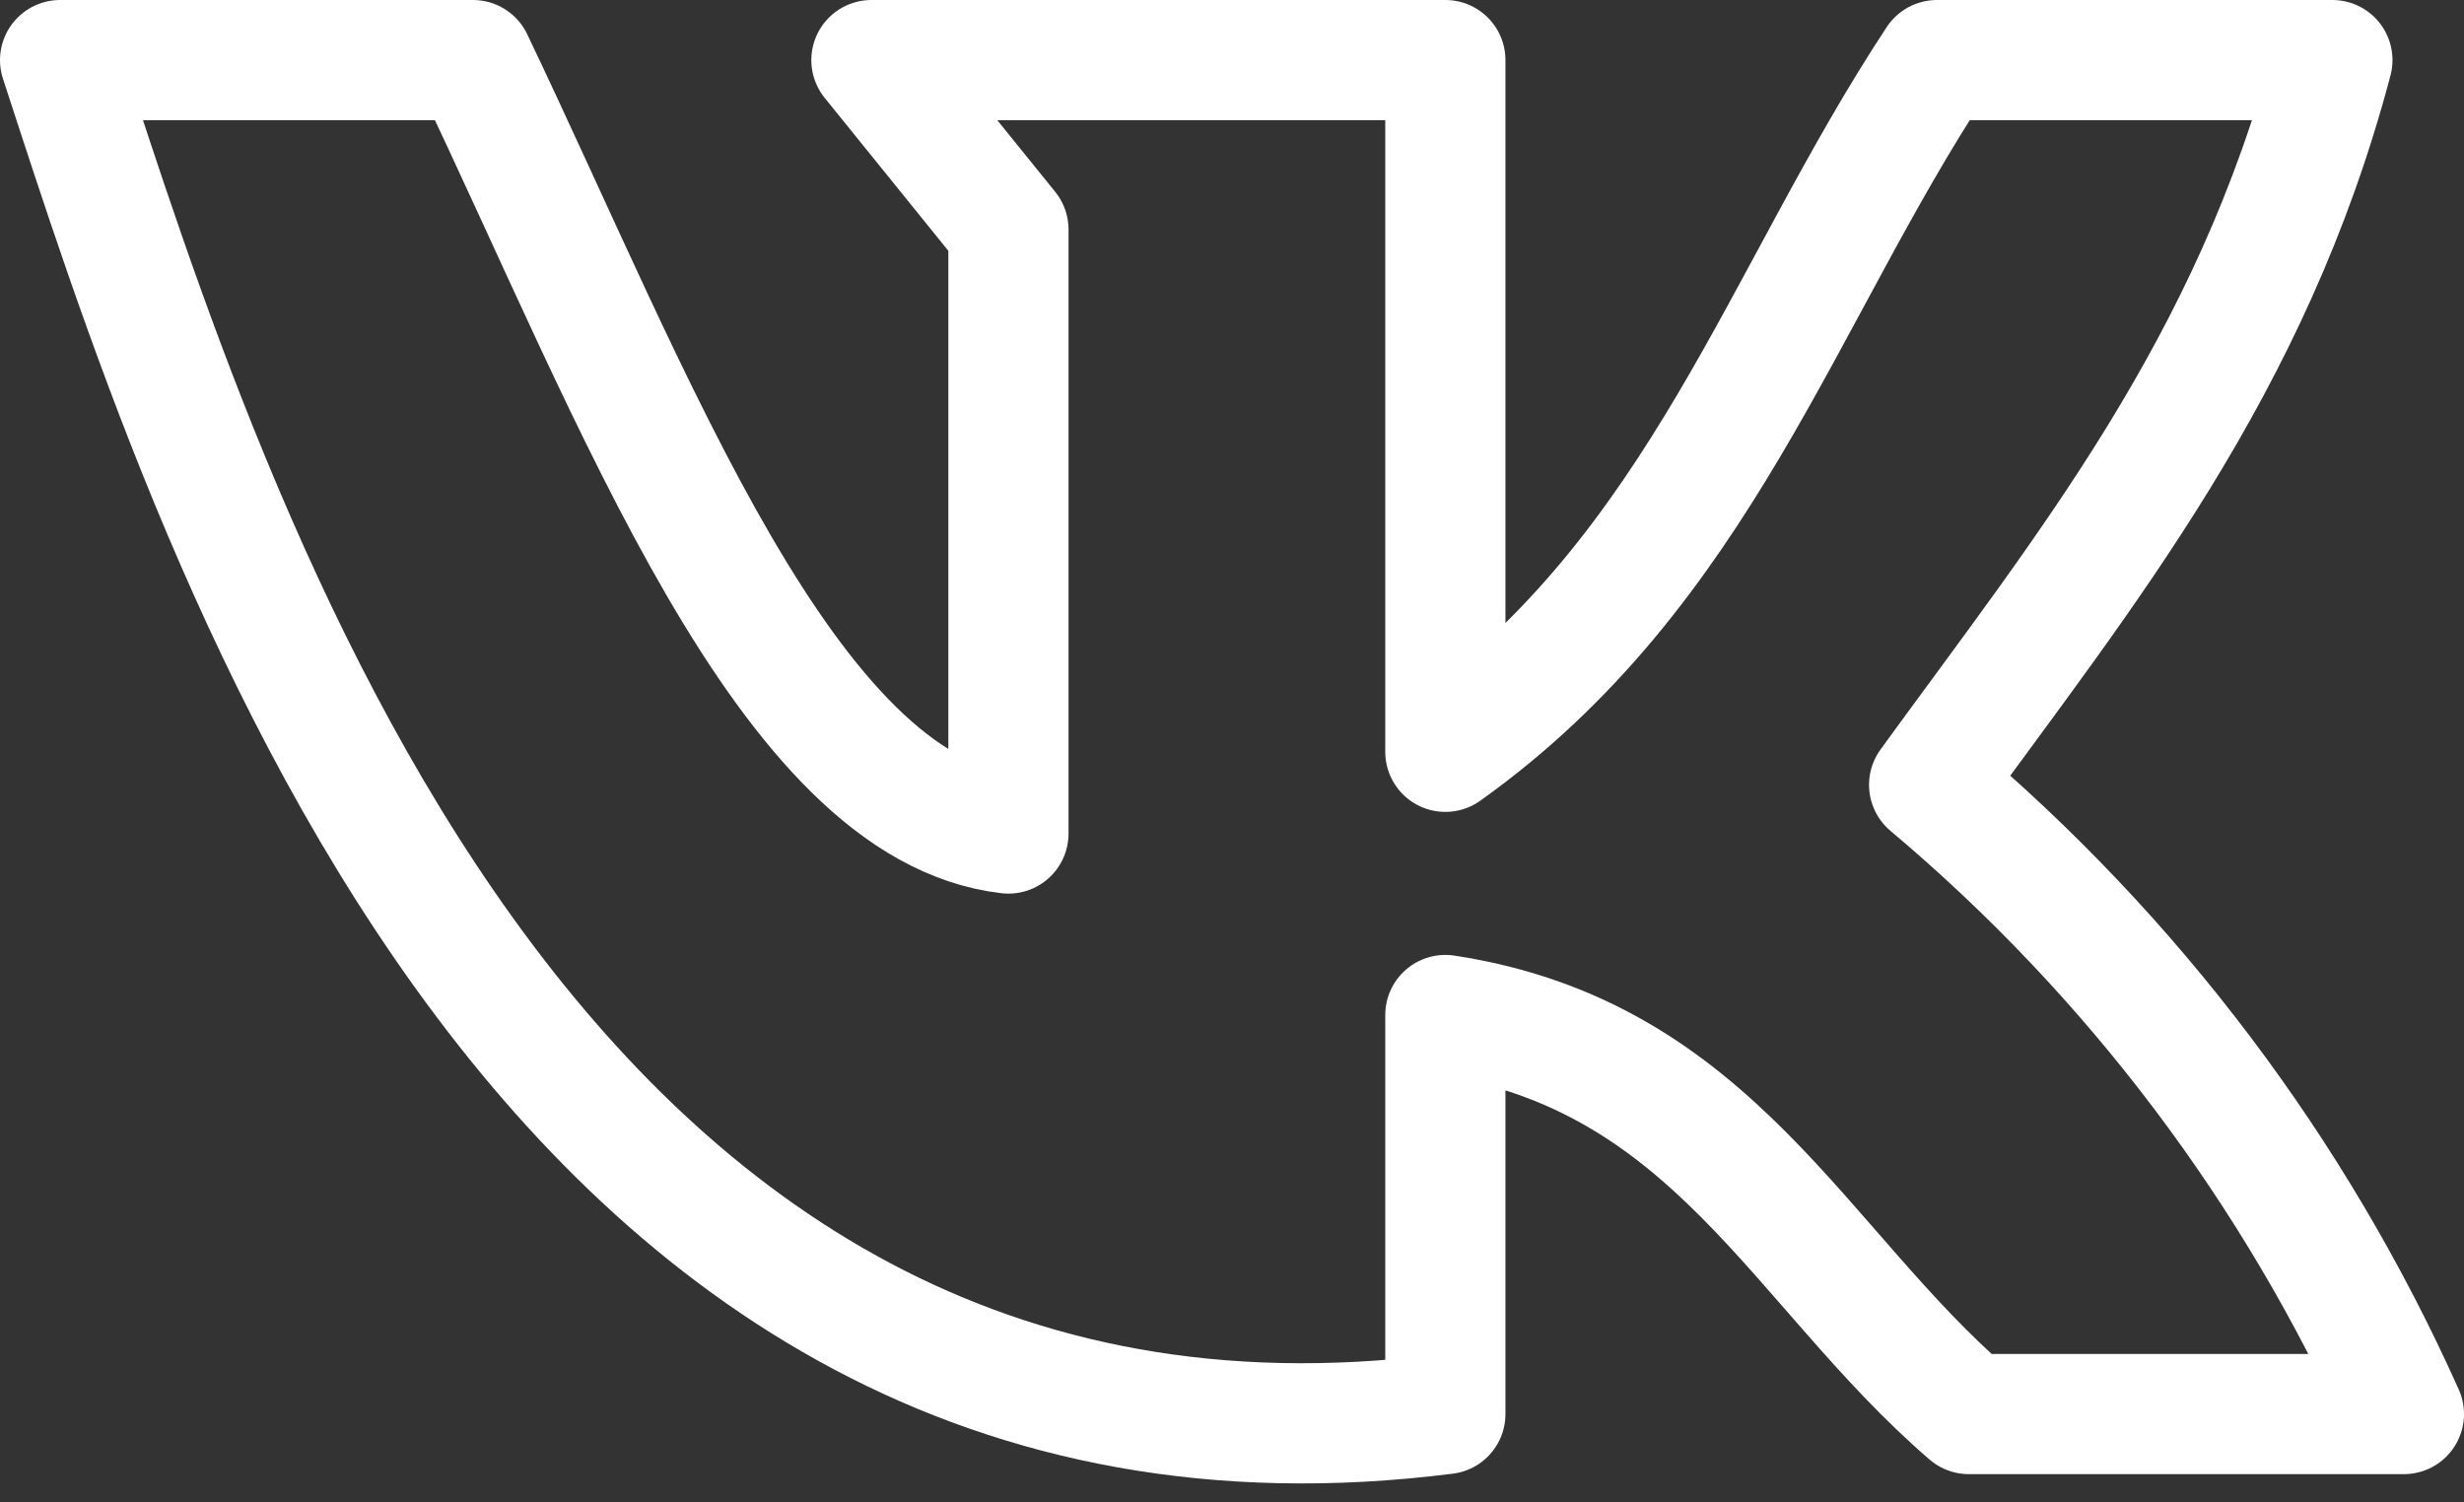 <?xml version="1.0" encoding="UTF-8"?> <svg xmlns="http://www.w3.org/2000/svg" width="41" height="25" viewBox="0 0 41 25" fill="none"><rect x="0" y="0" width="41" height="25" fill="#333333" stroke="none"/> <path d="M24.05 23.53V16.89C28.51 17.57 29.92 21.08 32.76 23.53H40C38.19 19.489 35.489 15.91 32.1 13.06C34.7 9.48 37.46 6.11 38.81 1H32.23C29.65 4.91 28.29 9.49 24.05 12.51V1H14.5L16.78 3.82V13.87C13.08 13.44 10.58 6.67 7.87 1H1C3.5 8.66 8.76 25.47 24.05 23.53Z" stroke="white" stroke-width="2" stroke-linecap="round" stroke-linejoin="round"></path> </svg> 